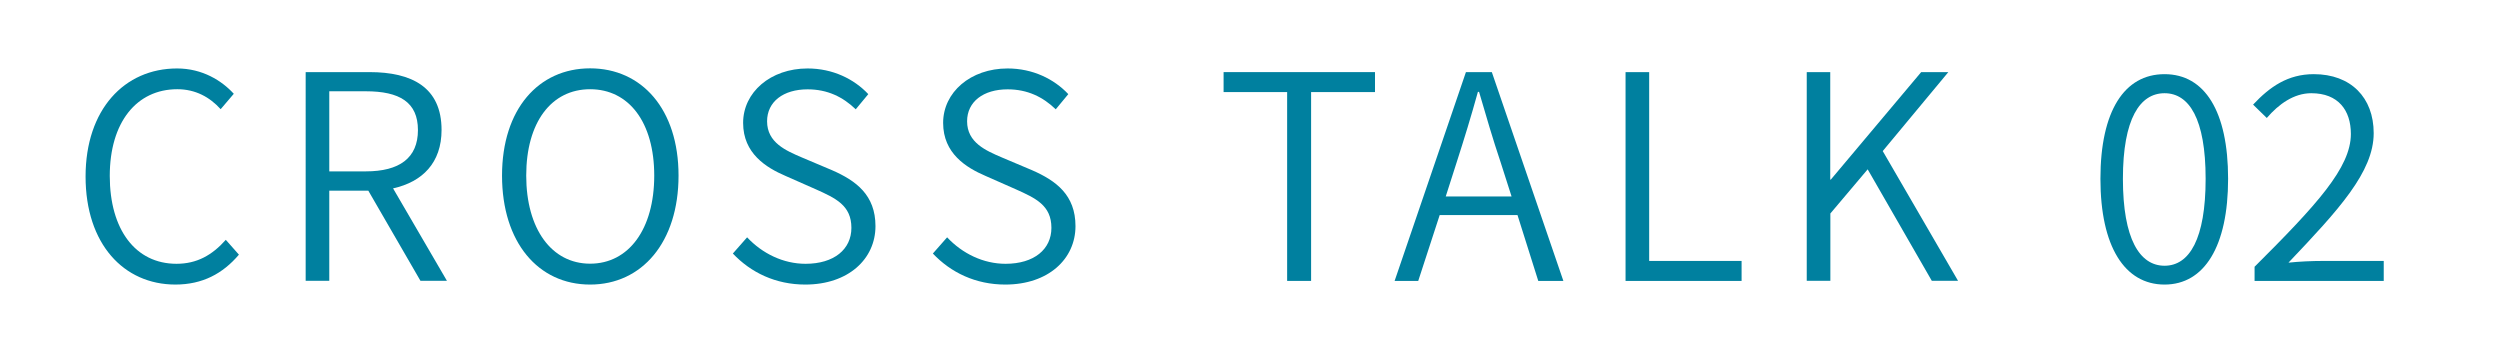 <?xml version="1.0" encoding="UTF-8"?><svg id="Layer_2" xmlns="http://www.w3.org/2000/svg" xmlns:xlink="http://www.w3.org/1999/xlink" viewBox="0 0 219.11 30.55"><defs><style>.cls-1{fill:#00809f;}.cls-1,.cls-2{stroke-width:0px;}.cls-3{filter:url(#drop-shadow-1);}.cls-2{fill:#fff;}</style><filter id="drop-shadow-1" filterUnits="userSpaceOnUse"><feOffset dx="0" dy="0"/><feGaussianBlur result="blur" stdDeviation="10"/><feFlood flood-color="#005b80" flood-opacity=".3"/><feComposite in2="blur" operator="in"/><feComposite in="SourceGraphic"/></filter></defs><g id="_レイヤー_1"><rect class="cls-2" width="219.11" height="30.55"/><g class="cls-3"><path class="cls-1" d="M7.5,15.47c0-5.87,3.4-9.47,8.02-9.47,2.22,0,3.92,1.07,4.97,2.22l-1.15,1.35c-.95-1.05-2.2-1.75-3.8-1.75-3.57,0-5.92,2.9-5.92,7.6s2.25,7.7,5.85,7.7c1.78,0,3.12-.75,4.32-2.1l1.15,1.3c-1.42,1.67-3.2,2.62-5.57,2.62-4.52,0-7.87-3.55-7.87-9.47Z"/><path class="cls-1" d="M26.78,6.32h5.6c3.72,0,6.32,1.33,6.32,5.07,0,2.87-1.67,4.55-4.25,5.12l4.72,8.1h-2.32l-4.57-7.9h-3.42v7.9h-2.07V6.32ZM32.06,15.02c2.95,0,4.57-1.17,4.57-3.62s-1.62-3.4-4.57-3.4h-3.2v7.02h3.2Z"/><path class="cls-1" d="M44,15.39c0-5.82,3.2-9.4,7.72-9.4s7.75,3.57,7.75,9.4-3.2,9.55-7.75,9.55-7.72-3.7-7.72-9.55ZM57.34,15.39c0-4.67-2.22-7.57-5.62-7.57s-5.6,2.9-5.6,7.57,2.22,7.72,5.6,7.72,5.62-3.02,5.62-7.72Z"/><path class="cls-1" d="M64.23,22.22l1.25-1.42c1.33,1.42,3.17,2.32,5.12,2.32,2.5,0,4.02-1.27,4.02-3.15,0-1.97-1.38-2.6-3.12-3.38l-2.65-1.17c-1.7-.73-3.72-1.97-3.72-4.65s2.4-4.77,5.65-4.77c2.2,0,4.07.92,5.32,2.25l-1.1,1.33c-1.12-1.08-2.47-1.75-4.22-1.75-2.12,0-3.55,1.08-3.55,2.8,0,1.87,1.65,2.57,3.05,3.17l2.65,1.12c2.1.92,3.8,2.17,3.8,4.9,0,2.87-2.37,5.12-6.15,5.12-2.6,0-4.77-1.05-6.35-2.72Z"/><path class="cls-1" d="M81.76,22.22l1.25-1.42c1.33,1.42,3.17,2.32,5.12,2.32,2.5,0,4.02-1.27,4.02-3.15,0-1.97-1.38-2.6-3.12-3.38l-2.65-1.17c-1.7-.73-3.72-1.97-3.72-4.65s2.4-4.77,5.65-4.77c2.2,0,4.07.92,5.32,2.25l-1.1,1.33c-1.12-1.08-2.47-1.75-4.22-1.75-2.12,0-3.55,1.08-3.55,2.8,0,1.87,1.65,2.57,3.05,3.17l2.65,1.12c2.1.92,3.8,2.17,3.8,4.9,0,2.87-2.37,5.12-6.15,5.12-2.6,0-4.77-1.05-6.35-2.72Z"/><path class="cls-1" d="M112.81,8.07h-5.57v-1.75h13.27v1.75h-5.6v16.55h-2.1V8.07Z"/><path class="cls-1" d="M128.48,6.32h2.27l6.27,18.3h-2.2l-1.82-5.77h-6.82l-1.88,5.77h-2.07l6.25-18.3ZM126.71,17.22h5.77l-.95-2.97c-.7-2.08-1.27-4.05-1.9-6.2h-.1c-.6,2.17-1.2,4.12-1.87,6.2l-.95,2.97Z"/><path class="cls-1" d="M142.47,6.32h2.07v16.55h8.1v1.75h-10.17V6.32Z"/><path class="cls-1" d="M158.34,6.32h2.07v9.42h.05l7.92-9.42h2.38l-5.75,6.92,6.6,11.37h-2.3l-5.62-9.77-3.27,3.87v5.9h-2.07V6.32Z"/><path class="cls-1" d="M184.09,15.67c0-5.95,2.1-9.17,5.62-9.17s5.57,3.25,5.57,9.17-2.08,9.27-5.57,9.27-5.62-3.32-5.62-9.27ZM193.31,15.67c0-5.27-1.45-7.5-3.6-7.5s-3.65,2.22-3.65,7.5,1.47,7.62,3.65,7.62,3.6-2.35,3.6-7.62Z"/><path class="cls-1" d="M197.59,23.39c5.47-5.45,8.45-8.7,8.45-11.65,0-2.07-1.1-3.57-3.47-3.57-1.52,0-2.85.95-3.9,2.17l-1.2-1.17c1.47-1.57,3.05-2.67,5.32-2.67,3.25,0,5.25,2.05,5.25,5.17,0,3.4-3.07,6.72-7.47,11.35.95-.1,2.05-.15,3-.15h5.35v1.75h-11.32v-1.22Z"/></g></g></svg>